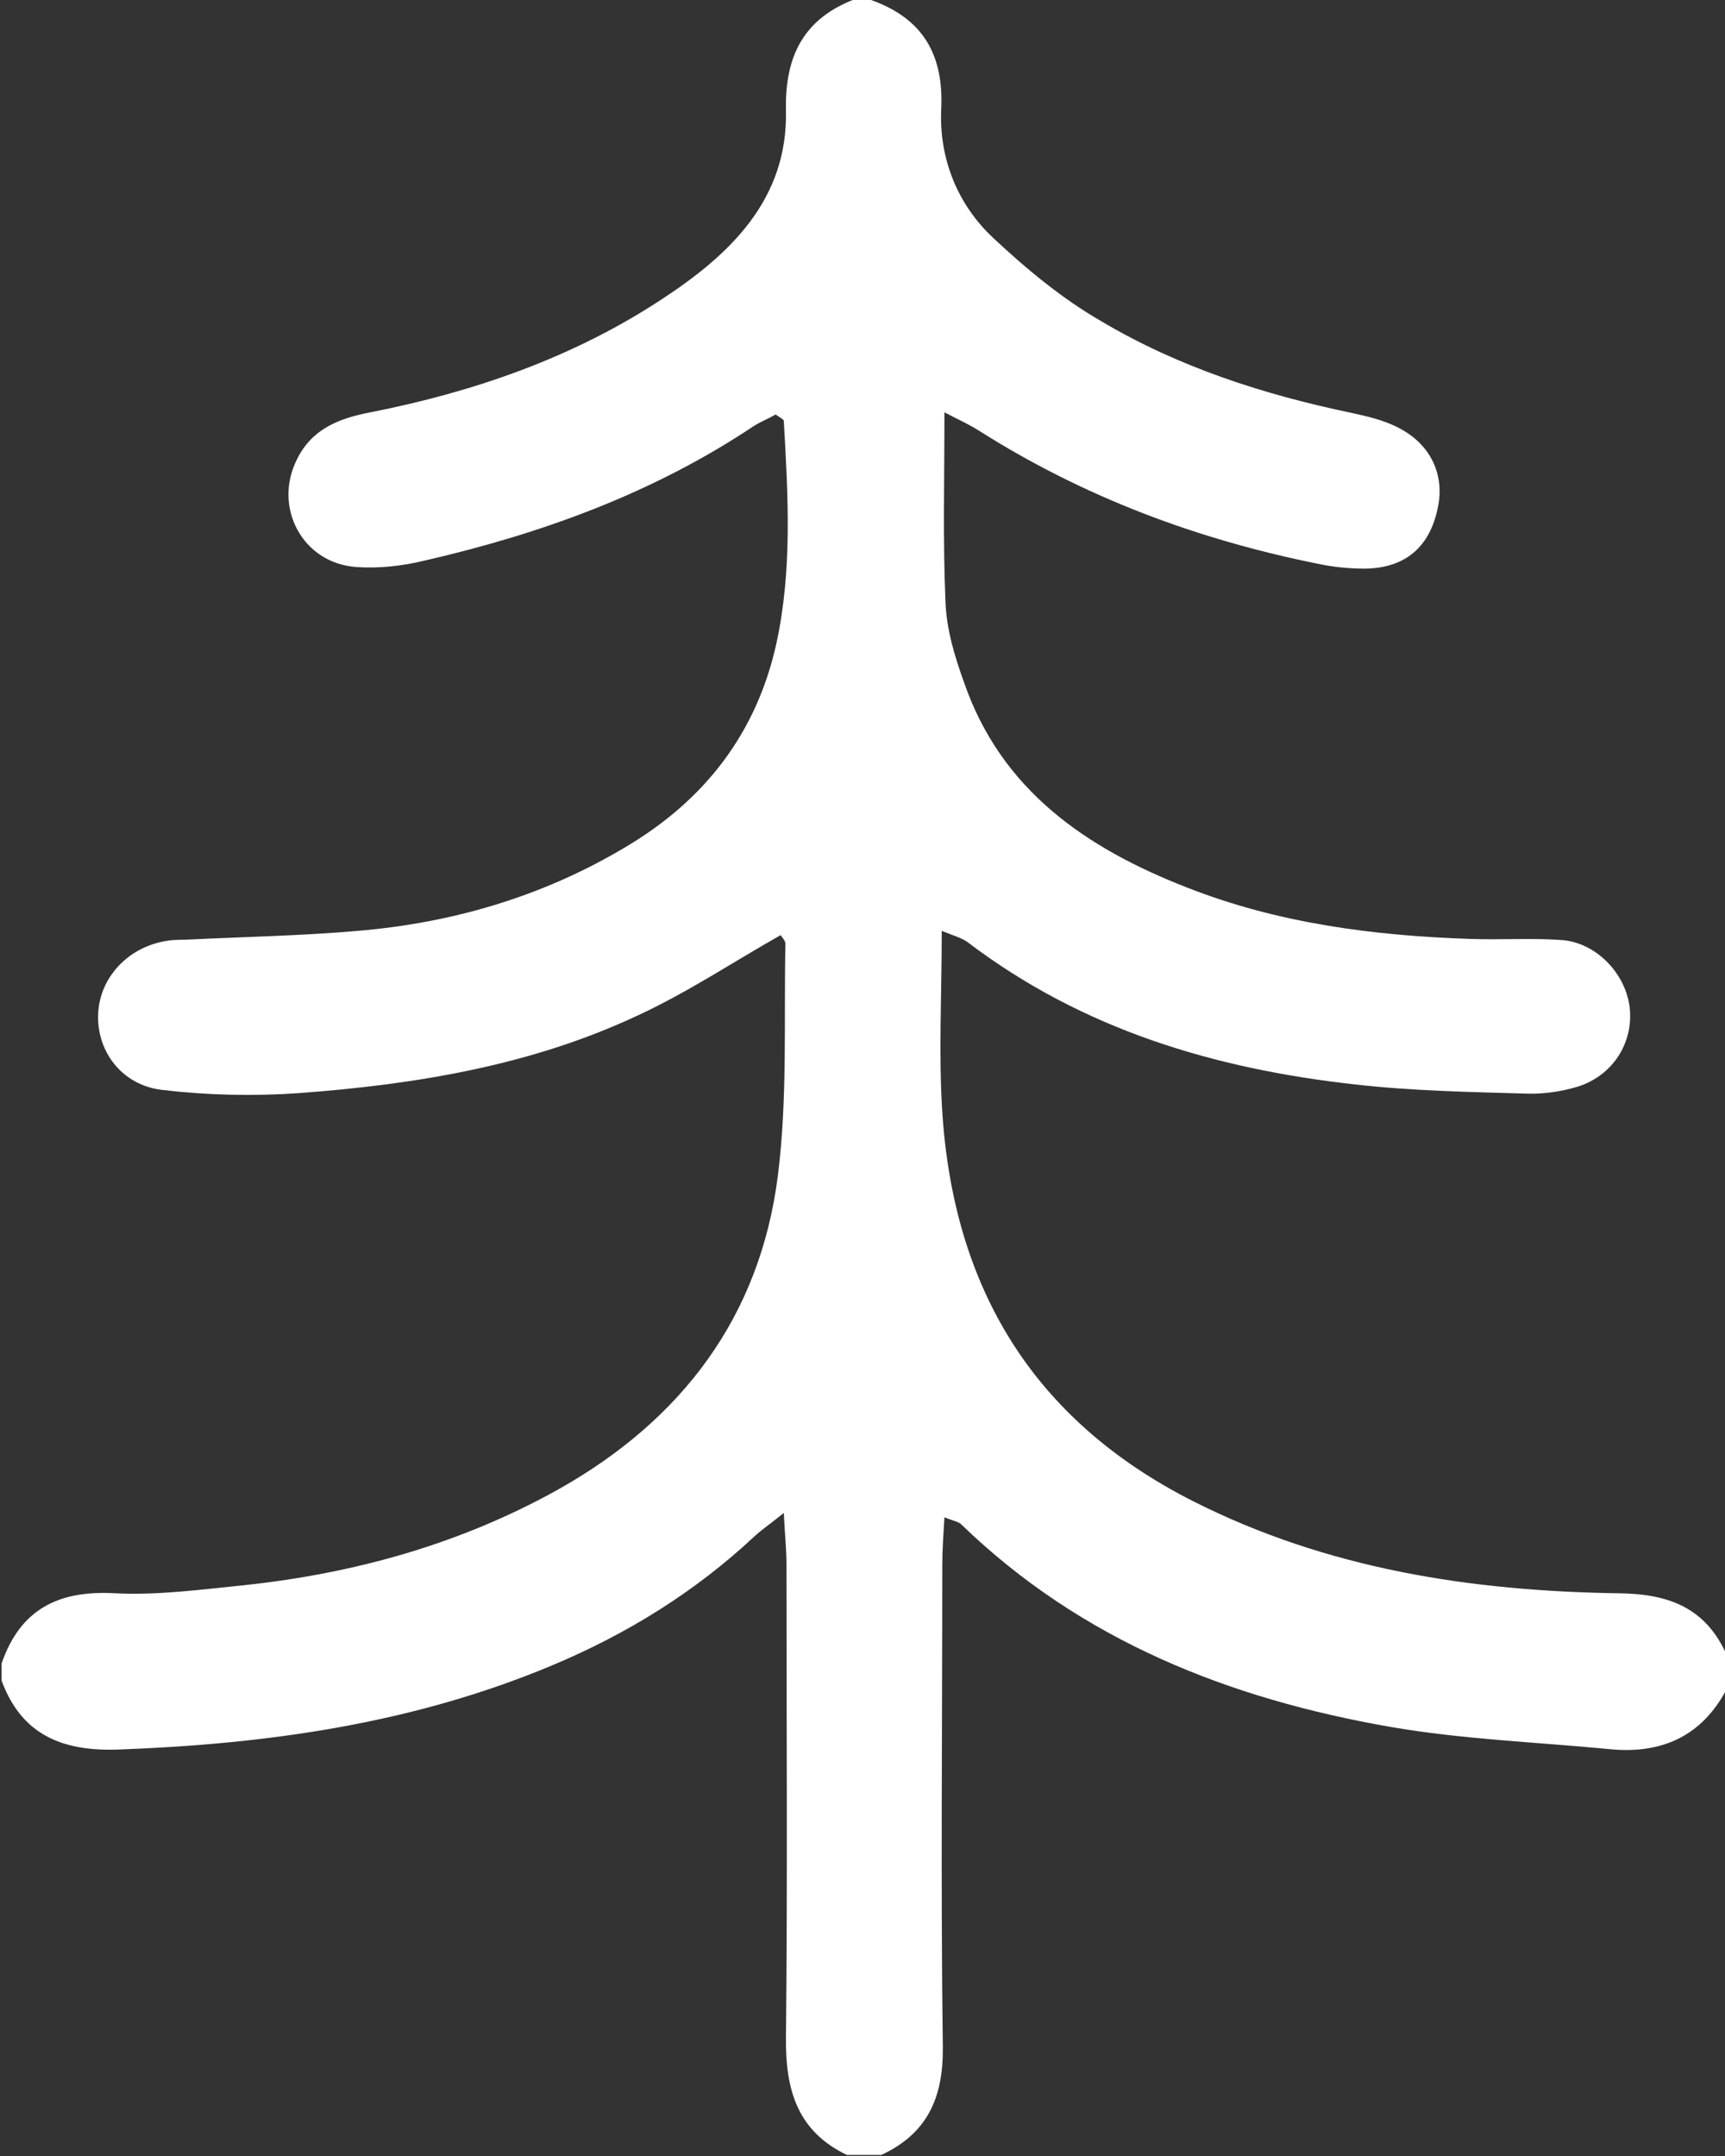 <?xml version="1.0" encoding="UTF-8"?><svg id="Layer_2" xmlns="http://www.w3.org/2000/svg" viewBox="0 0 32 40"><rect x="0" y="0" width="32" height="40" fill="#333333" stroke="none"/><defs><style>.cls-1{fill:#fff;}</style></defs><g id="Layer_1-2"><path class="cls-1" d="M15.84,0h.32c.95,.34,1.35,1,1.3,2.03-.04,.91,.3,1.76,.96,2.38,.62,.58,1.28,1.13,2.01,1.55,1.43,.85,3.01,1.36,4.64,1.7,.28,.06,.58,.13,.84,.26,.62,.3,.9,.88,.76,1.51-.15,.72-.6,1.11-1.35,1.12-.29,0-.59-.03-.87-.09-2.24-.45-4.35-1.24-6.29-2.47-.19-.12-.39-.21-.64-.34,0,1.26-.03,2.4,.02,3.53,.02,.5,.17,1,.34,1.47,.69,2.01,2.27,3.09,4.15,3.82,1.68,.66,3.45,.89,5.25,.95,.56,.02,1.12-.02,1.68,.02,.64,.04,1.19,.61,1.27,1.24,.08,.65-.3,1.27-.96,1.48-.3,.09-.63,.14-.94,.13-1.06-.03-2.13-.05-3.19-.17-2.61-.29-5.06-1.02-7.19-2.64-.11-.08-.26-.12-.48-.21,0,1.19-.06,2.28,.01,3.36,.21,3.25,1.67,5.71,4.65,7.22,2.49,1.26,5.16,1.67,7.9,1.71,.93,.01,1.61,.27,2,1.14v.64c-.47,.89-1.23,1.21-2.19,1.11-1.35-.13-2.71-.18-4.04-.41-2.99-.52-5.74-1.6-7.97-3.76-.05-.05-.14-.06-.31-.13-.02,.33-.04,.61-.04,.88,0,2.98-.03,5.97,.01,8.95,.01,.93-.28,1.6-1.14,2h-.64c-.92-.44-1.14-1.21-1.13-2.17,.03-2.92,.01-5.85,.01-8.78,0-.28-.03-.55-.05-.96-.26,.21-.41,.31-.54,.43-1.1,1.03-2.36,1.81-3.74,2.39-2.59,1.09-5.31,1.47-8.09,1.57-1.01,.03-1.77-.27-2.14-1.28v-.32c.35-1.01,1.06-1.36,2.11-1.3,.79,.04,1.59-.07,2.39-.15,2.06-.22,4.03-.77,5.85-1.79,2.28-1.29,3.72-3.2,4.05-5.81,.18-1.42,.11-2.87,.14-4.3,0-.06-.07-.13-.09-.16-.9,.51-1.74,1.07-2.65,1.49-1.98,.93-4.12,1.28-6.28,1.44-.85,.06-1.71,.04-2.55-.06-.74-.09-1.2-.71-1.18-1.39,.02-.7,.57-1.28,1.31-1.38,.13-.02,.27-.01,.4-.02,1.04-.05,2.08-.07,3.11-.16,1.78-.15,3.46-.65,4.99-1.57,1.44-.86,2.4-2.09,2.77-3.75,.3-1.37,.22-2.75,.14-4.14,0-.03-.07-.06-.15-.12-.12,.07-.27,.13-.4,.21-1.87,1.25-3.94,2-6.11,2.5-.41,.1-.85,.15-1.27,.12-1-.07-1.55-1.11-1.1-2,.28-.57,.79-.76,1.36-.87,1.93-.38,3.77-1.02,5.41-2.1,1.25-.82,2.34-1.84,2.3-3.51-.02-1,.33-1.7,1.29-2.06Z"/></g></svg>